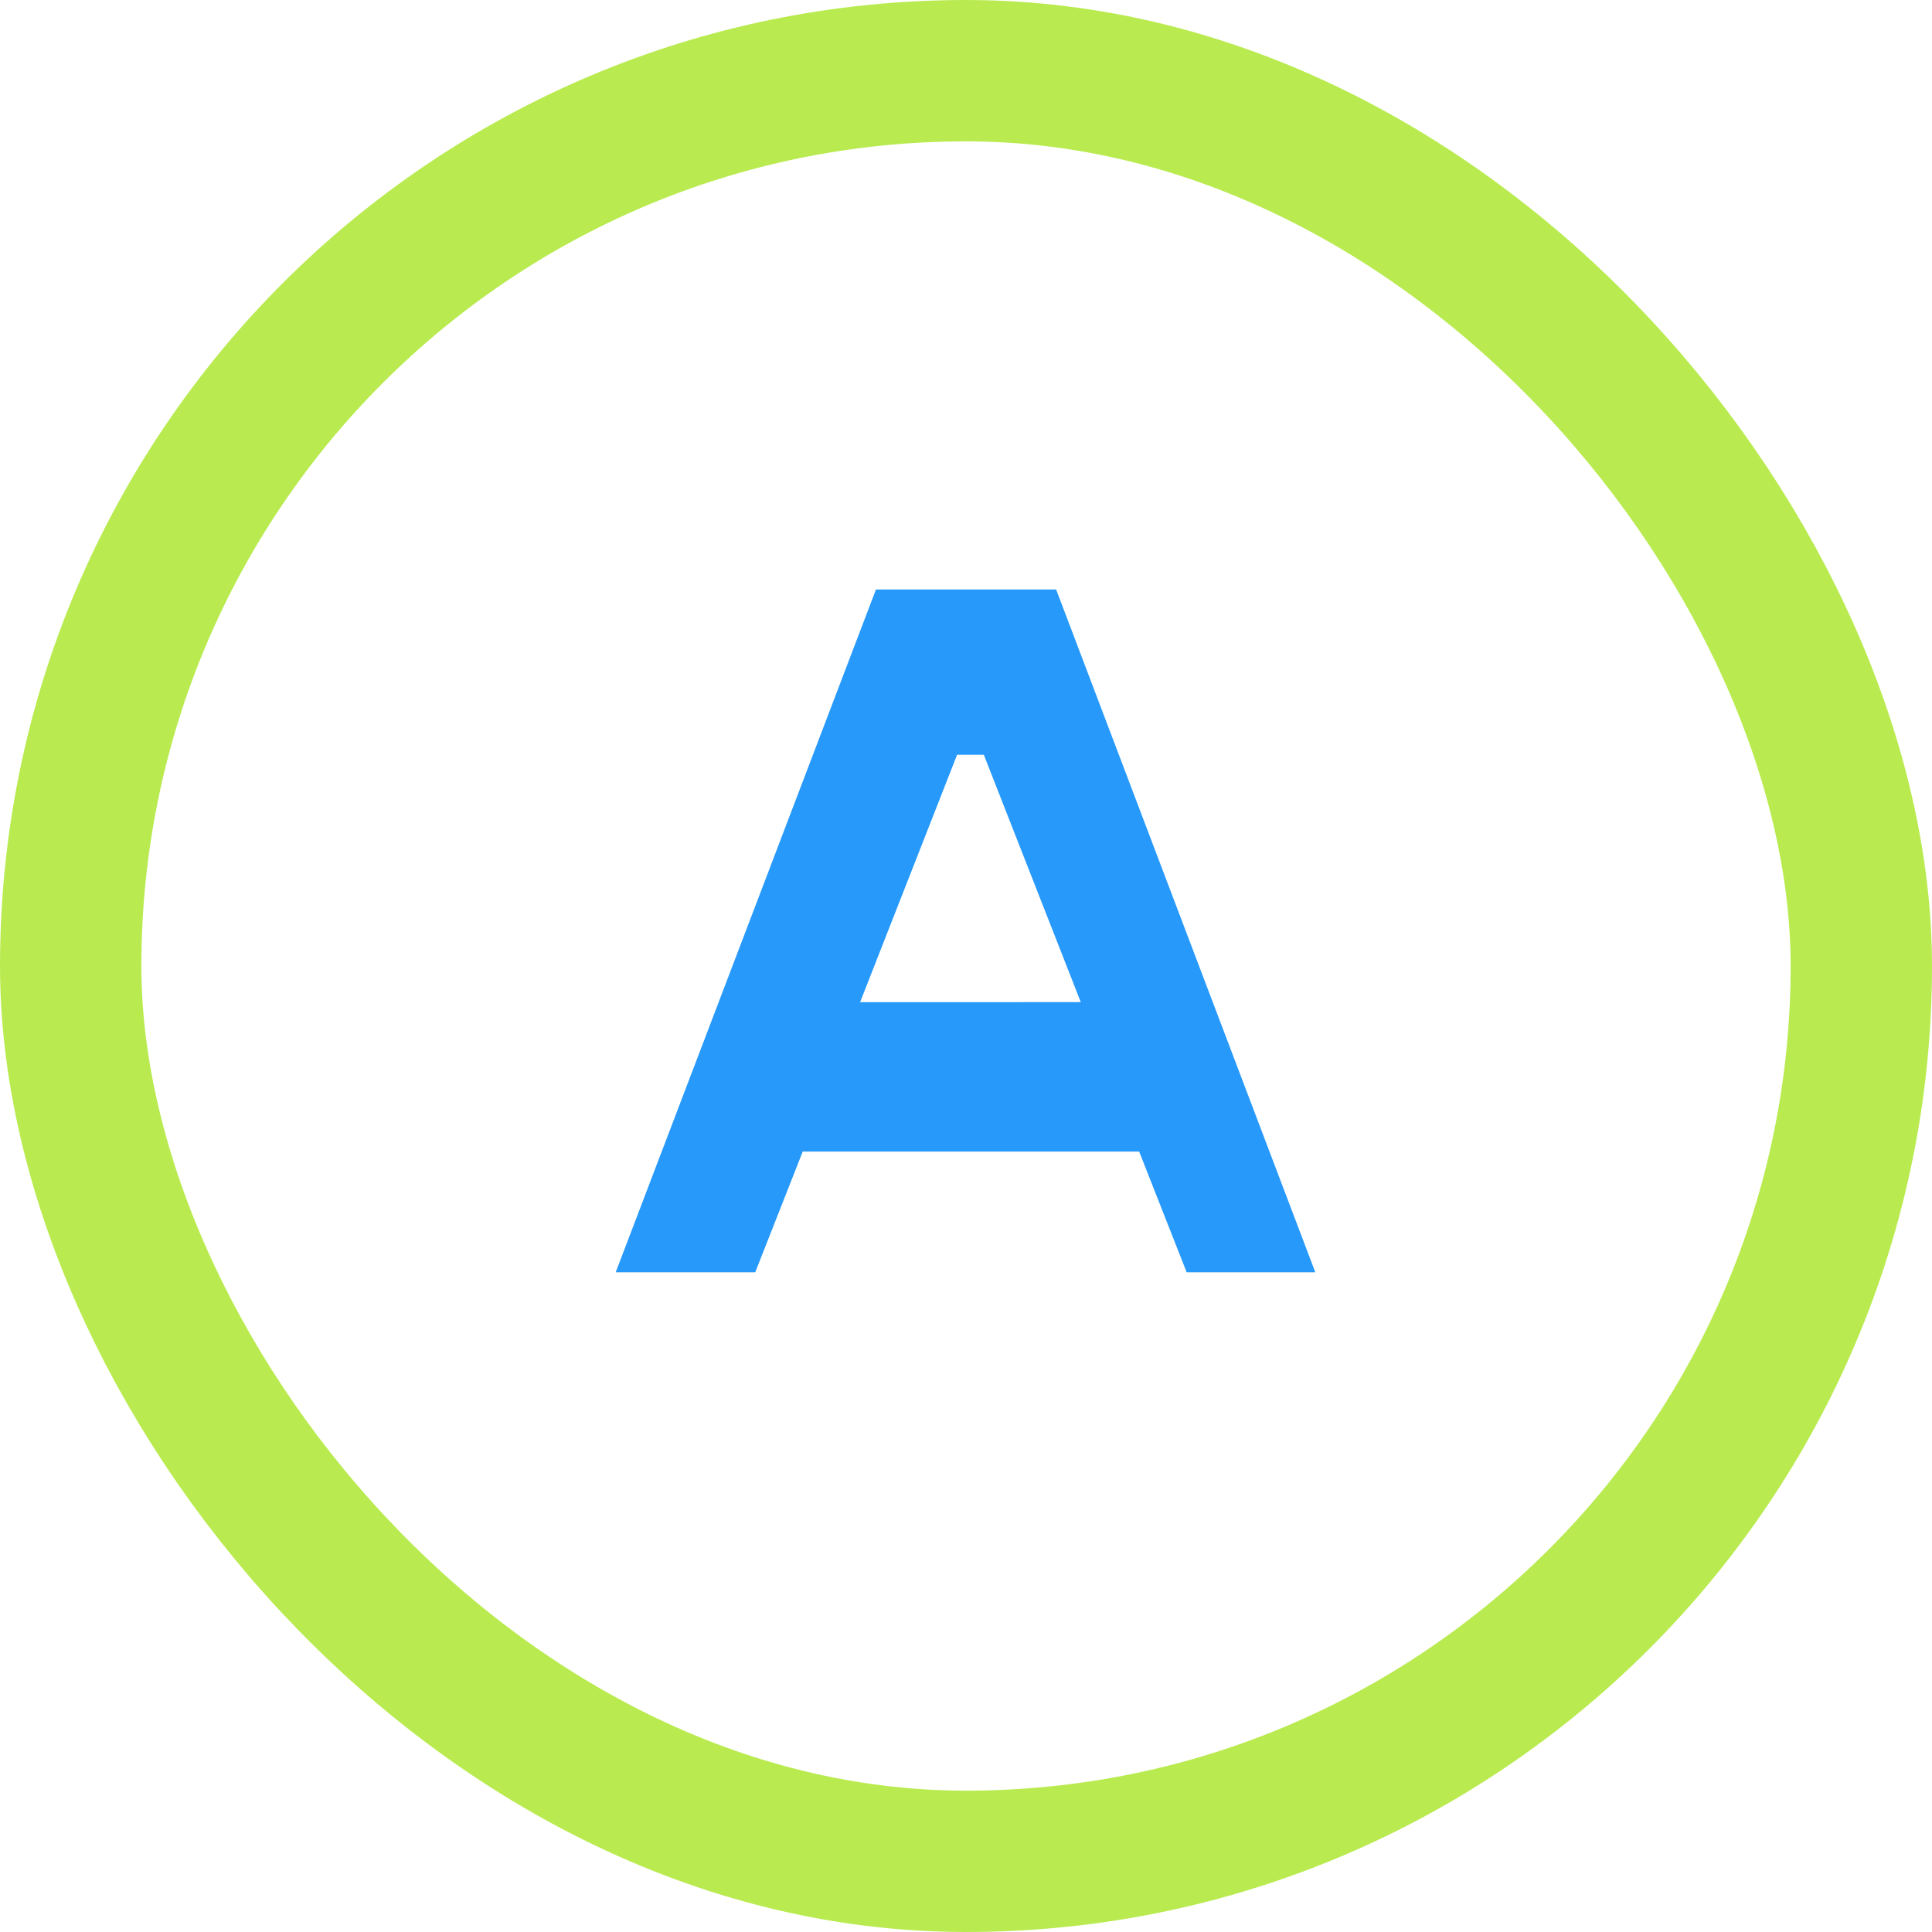 <svg xmlns="http://www.w3.org/2000/svg" width="82" height="82" viewBox="0 0 82 82">
  <g id="Group_7371" data-name="Group 7371" transform="translate(-267 -2800)">
    <g id="Rectangle_39" data-name="Rectangle 39" transform="translate(267 2800)" fill="none" stroke="#b9eb50" stroke-width="6">
      <rect width="82" height="82" rx="41" stroke="none"/>
      <rect x="3" y="3" width="76" height="76" rx="38" fill="none"/>
    </g>
    <path id="Path_18724" data-name="Path 18724" d="M9.366,0h5.46l-11-28.98H-3.822L-14.868,0h5.922L-6.93-5.124H7.35ZM-4.494-11.466l4.116-10.5H.756l4.116,10.5Z" transform="translate(308 2854)" fill="#2699fb"/>
  </g>
</svg>
